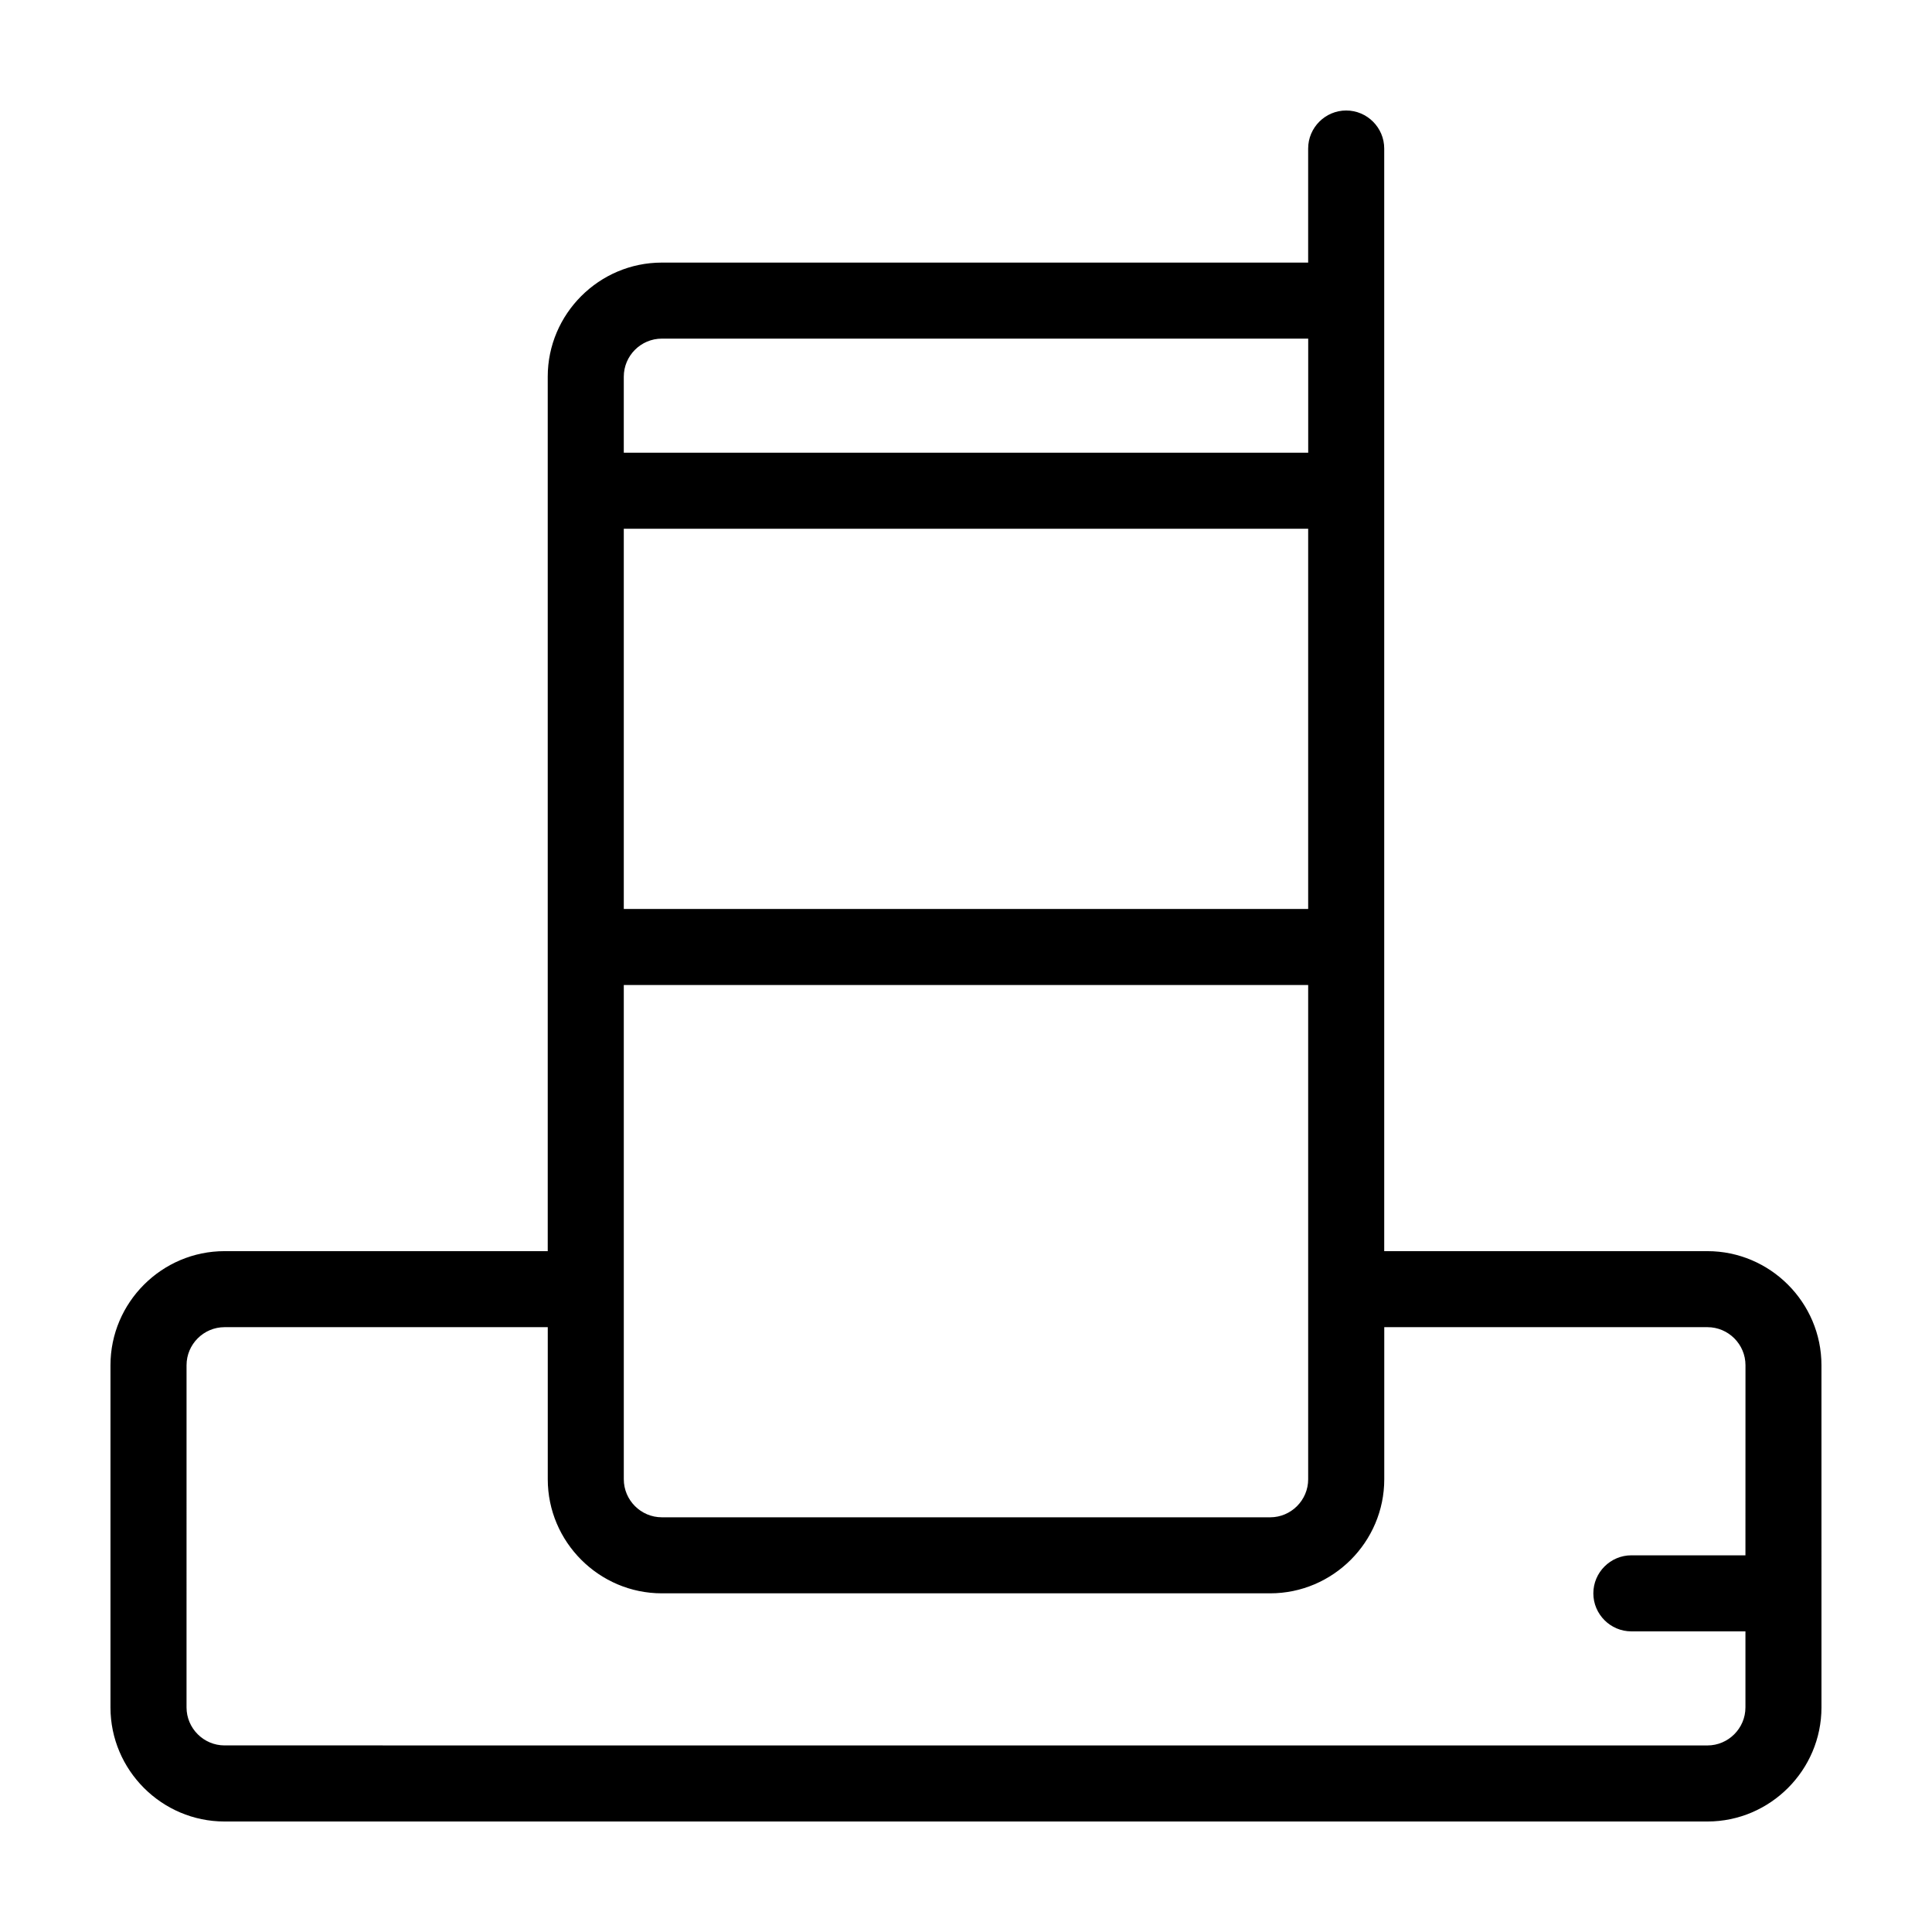<?xml version="1.0" encoding="UTF-8"?>
<!-- Uploaded to: ICON Repo, www.svgrepo.com, Generator: ICON Repo Mixer Tools -->
<svg fill="#000000" width="800px" height="800px" version="1.1" viewBox="144 144 512 512" xmlns="http://www.w3.org/2000/svg">
 <path d="m596.48 475.57h-85.648v-292.21c0-5.543-4.535-10.078-10.078-10.078-5.543 0-10.078 4.535-10.078 10.078v30.23h-171.29c-16.625 0-30.23 13.602-30.23 30.23v231.75l-85.648-0.004c-16.625 0-30.23 13.602-30.23 30.23v90.688c0 16.625 13.602 30.23 30.23 30.23h392.97c16.625 0 30.23-13.602 30.23-30.23l-0.004-90.691c0-16.625-13.602-30.227-30.227-30.227zm-287.17-231.75c0-5.543 4.535-10.078 10.078-10.078h171.3v30.23h-181.38zm0 40.305h181.37v100.76h-181.37zm0 120.91h181.37v130.99c0 5.543-4.535 10.078-10.078 10.078l-161.21-0.004c-5.543 0-10.078-4.535-10.078-10.078zm297.25 151.14h-30.23c-5.543 0-10.078 4.535-10.078 10.078 0 5.543 4.535 10.078 10.078 10.078h30.23v20.152c0 5.543-4.535 10.078-10.078 10.078l-392.97-0.008c-5.543 0-10.078-4.535-10.078-10.078l0.004-90.684c0-5.543 4.535-10.078 10.078-10.078h85.648v40.305c0 16.625 13.602 30.23 30.23 30.23h161.22c16.625 0 30.23-13.602 30.23-30.23v-40.305h85.648c5.543 0 10.078 4.535 10.078 10.078z"/>
</svg>